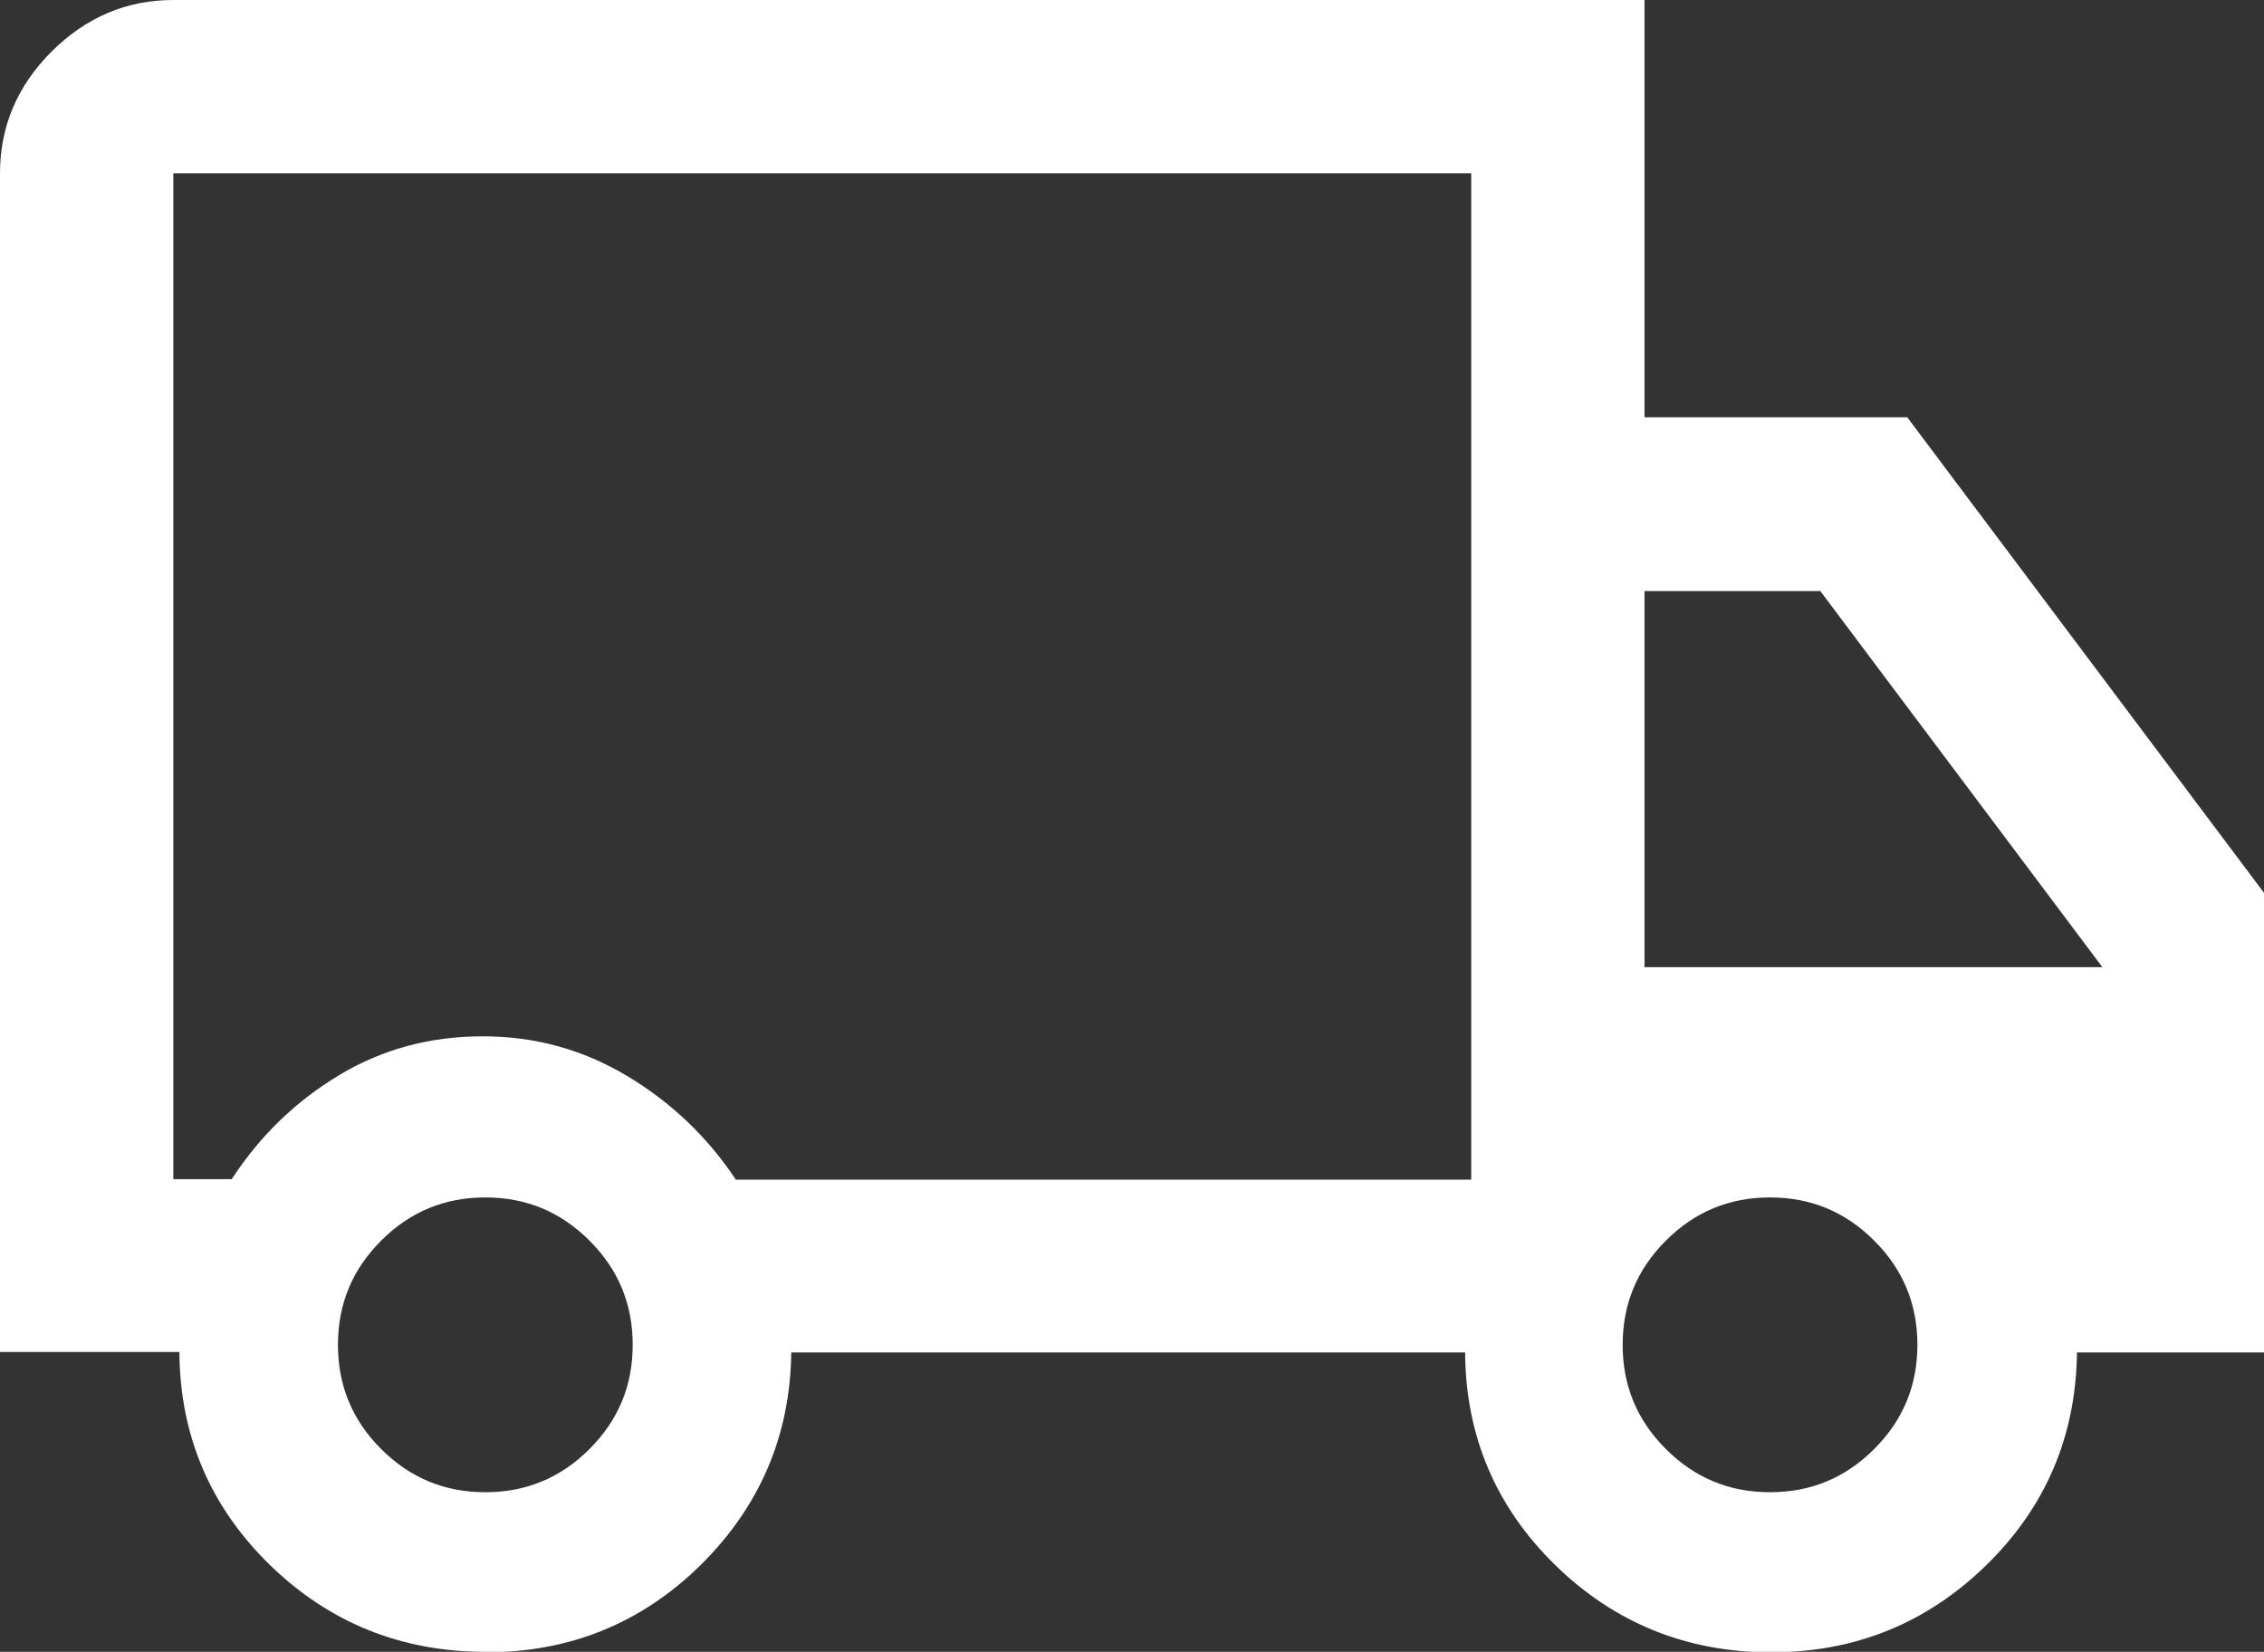<?xml version="1.0" encoding="UTF-8"?><svg id="Ebene_1" xmlns="http://www.w3.org/2000/svg" width="44.55" height="32.5" viewBox="0 0 44.55 32.5"><rect x="0" y="0" width="44.55" height="32.5" fill="#333333" stroke="none"/><defs><style>.cls-1{fill:#fff;}</style></defs><path class="cls-1" d="M9.55,32.5c-1.65,0-3.07-.57-4.24-1.71-1.17-1.14-1.77-2.54-1.78-4.19H0V3.41c0-.92,.34-1.72,1.01-2.39C1.69,.34,2.49,0,3.41,0h28.95V8.21h5.17l7.03,9.37v9.03h-3.69c-.02,1.65-.62,3.05-1.79,4.19-1.17,1.14-2.58,1.71-4.23,1.71s-3.07-.57-4.24-1.71c-1.17-1.14-1.77-2.54-1.78-4.19H15.57c-.02,1.64-.62,3.03-1.78,4.18-1.17,1.15-2.58,1.72-4.23,1.72Zm0-3.14c.8,0,1.48-.28,2.05-.85,.57-.57,.85-1.25,.85-2.05s-.28-1.48-.85-2.05c-.57-.57-1.25-.85-2.05-.85s-1.48,.28-2.05,.85-.85,1.25-.85,2.05,.28,1.48,.85,2.05,1.25,.85,2.05,.85Zm-6.14-6.16h1.15c.56-.86,1.27-1.54,2.12-2.05,.85-.51,1.79-.76,2.82-.76s1.97,.26,2.84,.78c.87,.52,1.58,1.2,2.14,2.04h14.47V3.41H3.41V23.19Zm31.42,6.16c.8,0,1.48-.28,2.05-.85s.85-1.25,.85-2.05-.28-1.48-.85-2.05-1.25-.85-2.05-.85-1.48,.28-2.05,.85-.85,1.25-.85,2.05,.28,1.48,.85,2.05,1.25,.85,2.05,.85Zm-2.47-10.33h9.01l-5.55-7.4h-3.46v7.4Z"/></svg>